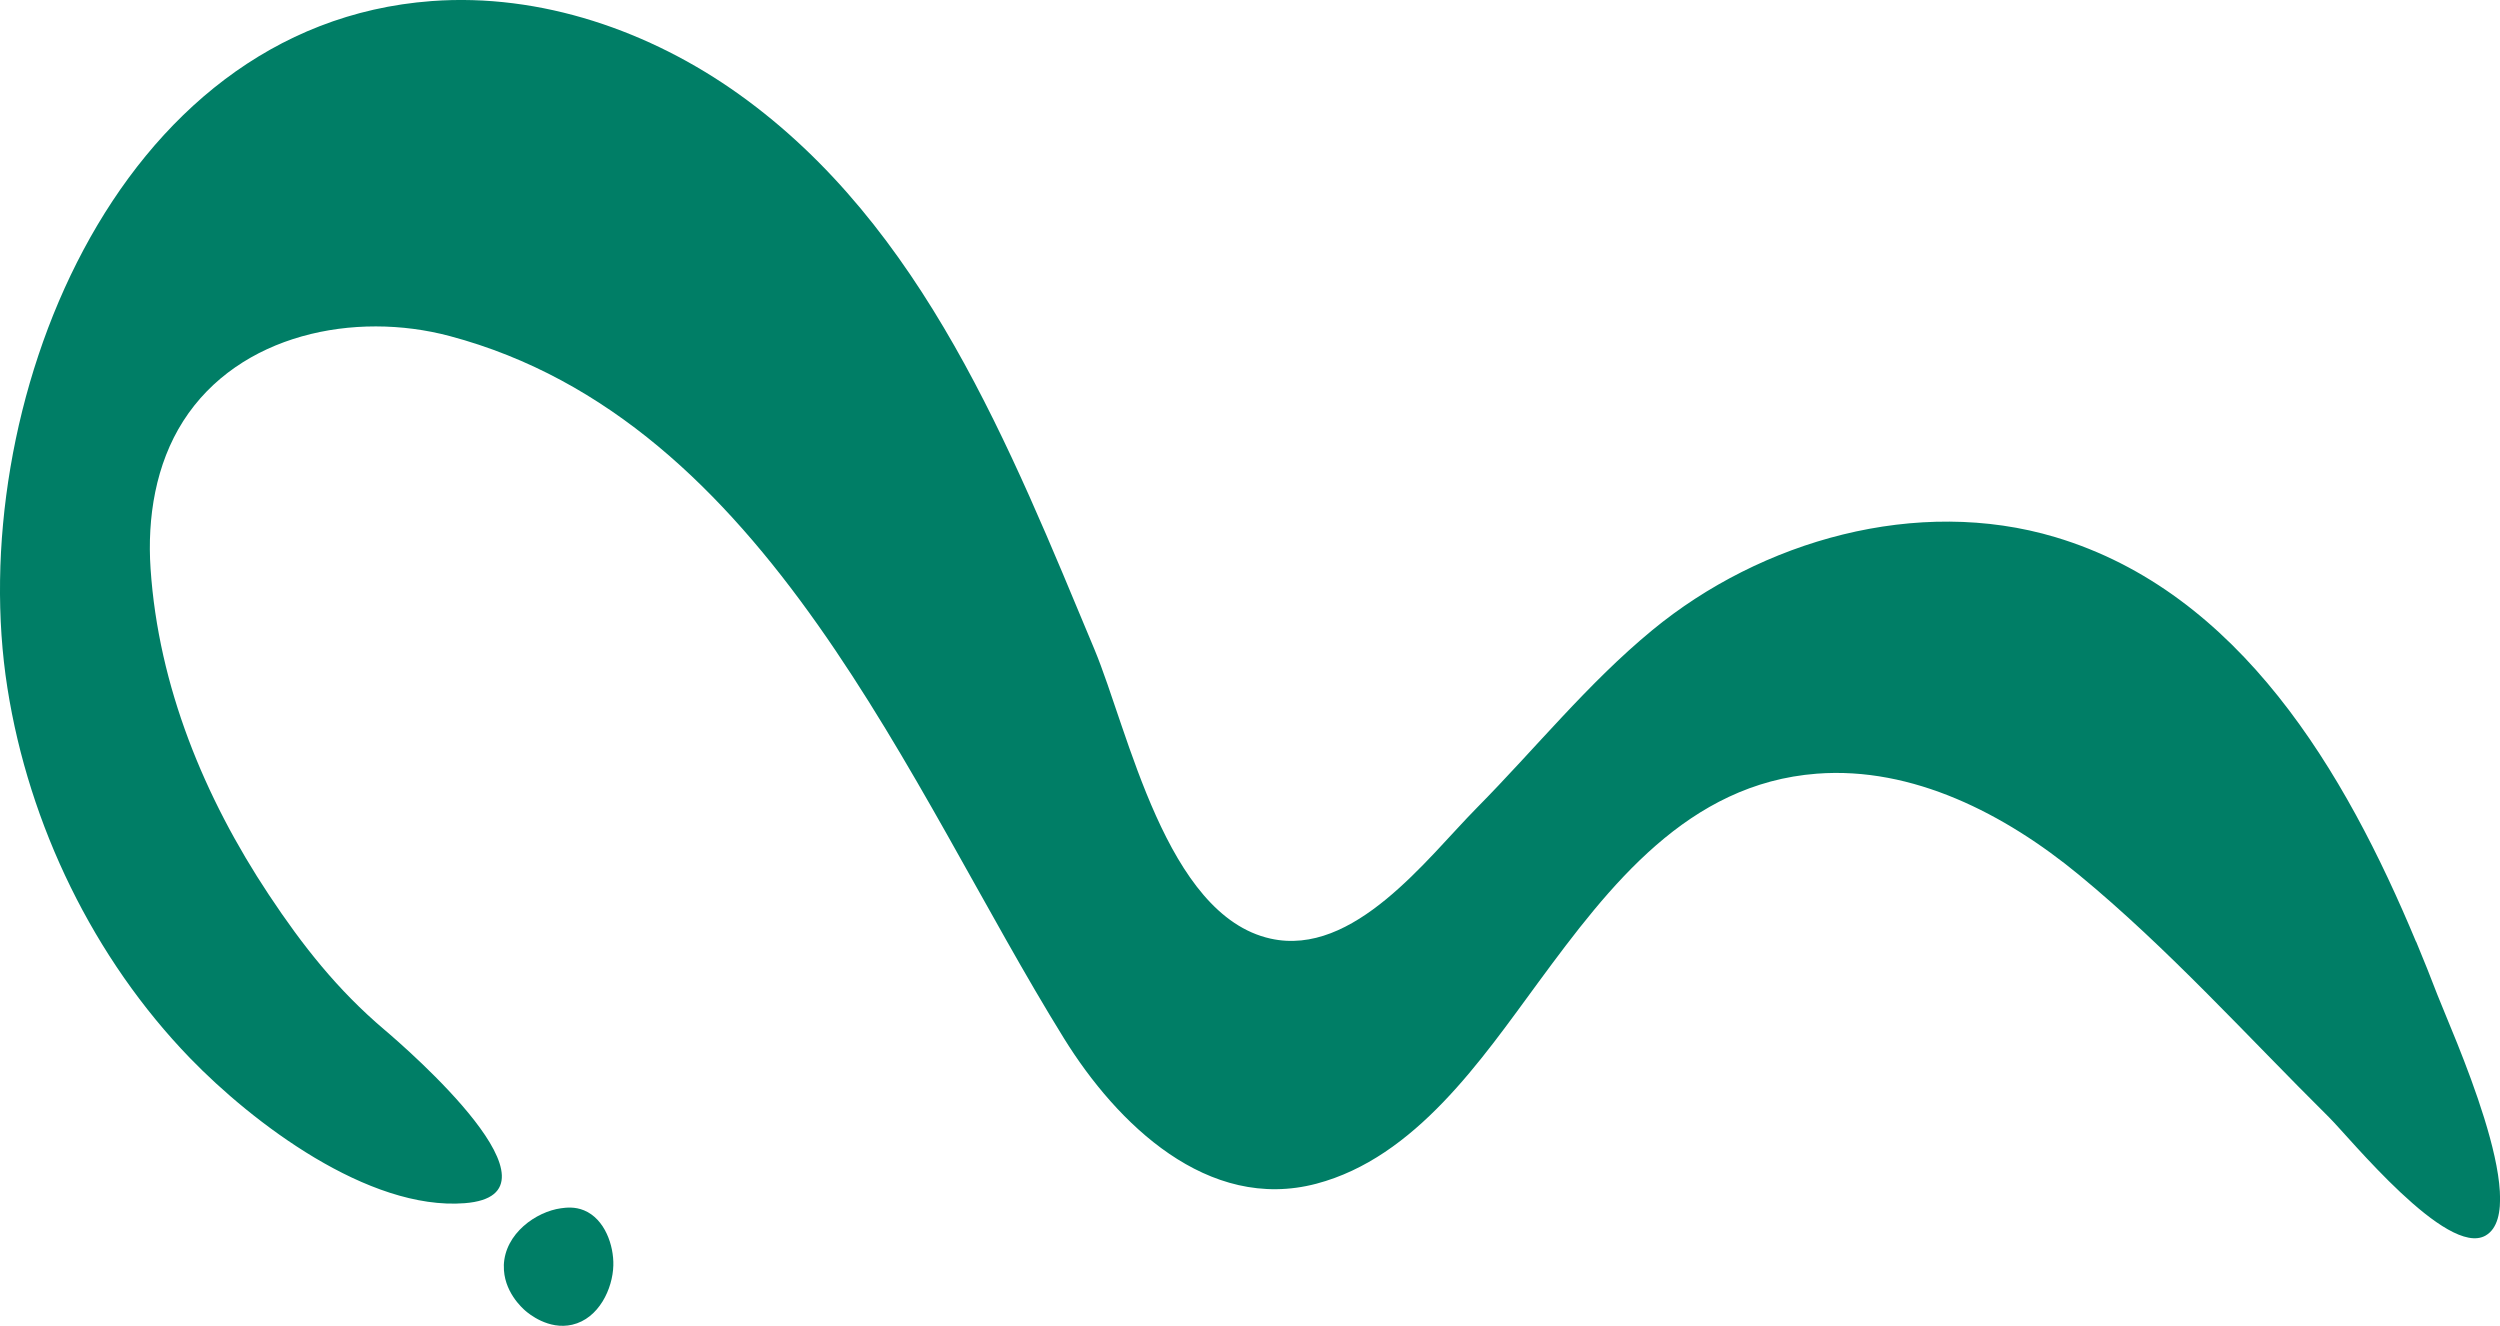 <?xml version="1.0" encoding="UTF-8"?>
<svg id="Layer_1" data-name="Layer 1" xmlns="http://www.w3.org/2000/svg" viewBox="0 0 468.38 248.39">
  <defs>
    <style>
      .cls-1 {
      fill: #007E66;
      }

      .cls-1, .cls-2 {
      stroke-width: 0px;
      }

      .cls-2 {
      fill: #007E66;
      }
    </style>
  </defs>
  <path class="cls-2"
    d="M94.4,237.08c-.15,4.85,3.52,8.05,4.05,8.51.56.48,4.29,3.63,8.75,2.6,5-1.15,7.6-6.76,7.71-11.11.1-3.71-1.57-8.7-5.49-10.32-1.75-.72-3.35-.52-4.31-.39-4.67.64-10.53,4.73-10.72,10.72" />
  <path class="cls-1"
    d="M452.65,176.44c-13.27-31.84-33.02-65.46-67.56-75.8-25.85-7.74-55.09.58-75.53,17.42-12.08,9.95-21.91,22.2-32.87,33.29-9.42,9.54-23.04,27.98-38.66,24.5-19.6-4.36-26.59-38.88-33-54.23-15.76-37.73-32.03-79.24-66.53-103.92C121.84,5.78,101.3-1.32,80.86.2,21.11,4.66-6.77,77.05,1.39,128.9c4.03,25.64,16.14,50.67,34.22,69.35,11.71,12.1,33.39,28.58,51.46,27.17,20.59-1.61-10.67-28.79-15.06-32.51-8.76-7.43-15.3-15.71-21.65-25.29-12.1-18.24-20.67-39.06-22.15-61.05-.65-9.6.95-19.6,6.13-27.7,10.44-16.32,32.16-20.64,49.91-15.91,59.64,15.88,85.95,84.58,115.1,131.6,9.9,15.97,26.91,32.59,47.28,27.21,18.57-4.91,30.91-23.23,41.64-37.81,13.28-18.04,27.95-37.16,52.12-39.01,17.93-1.37,35.21,7.51,49.1,18.95,16.69,13.74,31.53,30.24,46.88,45.45,3.83,3.8,22.09,26.31,29.32,22.13,8.82-5.11-6.54-38.59-9.03-45.08-1.26-3.29-2.59-6.62-3.99-9.98Z" />
</svg>